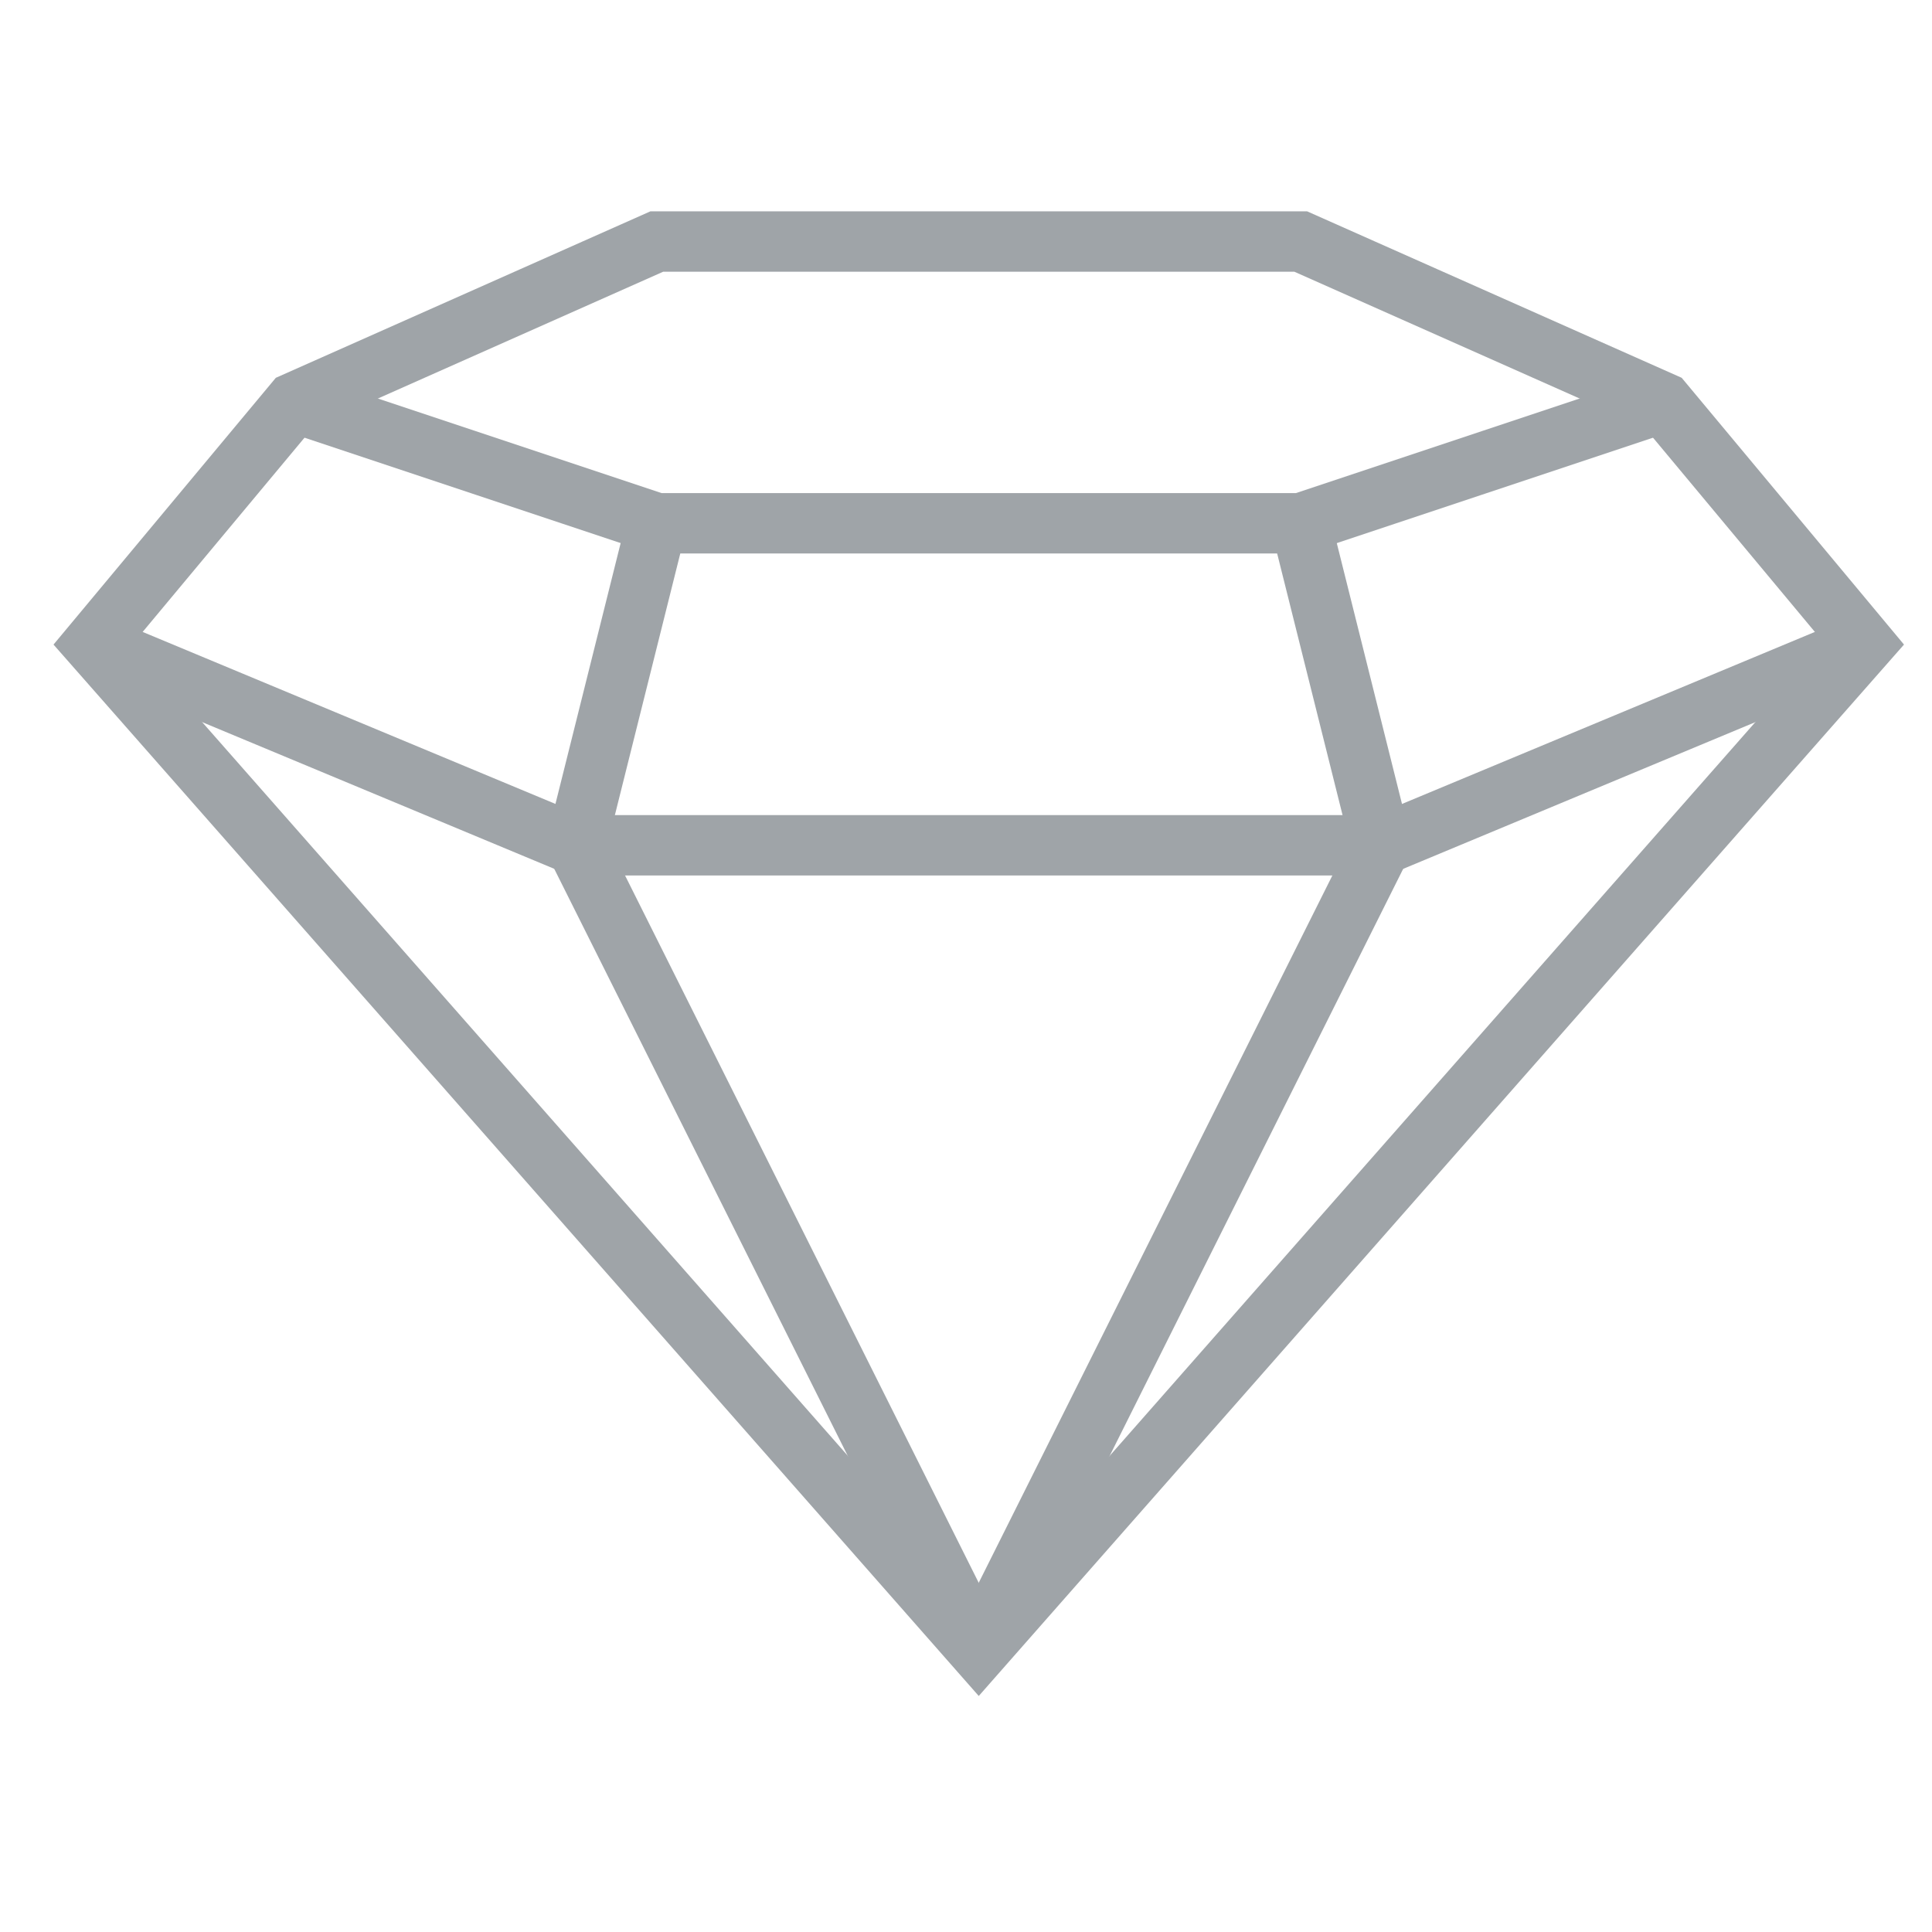 <?xml version="1.0"?>
<svg xmlns="http://www.w3.org/2000/svg" xmlns:xlink="http://www.w3.org/1999/xlink" width="48" height="48" viewBox="0 0 48 48">
  <defs>
    <clipPath id="clip-path">
      <rect id="Rechteck_461" data-name="Rechteck 461" width="46.633" height="37.514" transform="translate(0 0)" fill="none" stroke="#9fa4a8" stroke-width="1.5"/>
    </clipPath>
  </defs>
  <g id="icon_menu_diamanten" transform="translate(-970 -365)">
    <rect id="box" width="48" height="48" transform="translate(970 365)" fill="#f0f0f0" opacity="0"/>
    <g id="Gruppe_473" data-name="Gruppe 473" transform="translate(971 370.001)">
      <g id="Gruppe_470" data-name="Gruppe 470">
        <g id="Gruppe_469" data-name="Gruppe 469" clip-path="url(#clip-path)">
          <path id="Pfad_47" data-name="Pfad 47" d="M23.316,36l-10-20,2-8" fill="none" stroke="#9fa4a8" stroke-linejoin="round" stroke-width="1.5"/>
          <path id="Pfad_48" data-name="Pfad 48" d="M45.317,11l-12,5h-20l-12-5" fill="none" stroke="#9fa4a8" stroke-miterlimit="10" stroke-width="1.5"/>
        </g>
      </g>
      <path id="Pfad_49" data-name="Pfad 49" d="M40.317,5l-9,3h-16l-9-3" fill="none" stroke="#9fa4a8" stroke-miterlimit="10" stroke-width="1.5"/>
      <g id="Gruppe_472" data-name="Gruppe 472">
        <g id="Gruppe_471" data-name="Gruppe 471" clip-path="url(#clip-path)">
          <path id="Pfad_50" data-name="Pfad 50" d="M23.316,36l10-20-2-8" fill="none" stroke="#9fa4a8" stroke-linejoin="round" stroke-width="1.5"/>
          <path id="Pfad_51" data-name="Pfad 51" d="M40.317,5l-9-4h-16l-9,4-5,6,22,25,22-25Z" fill="none" stroke="#9fa4a8" stroke-miterlimit="10" stroke-width="1.5"/>
        </g>
      </g>
    </g>
  </g>
</svg>
